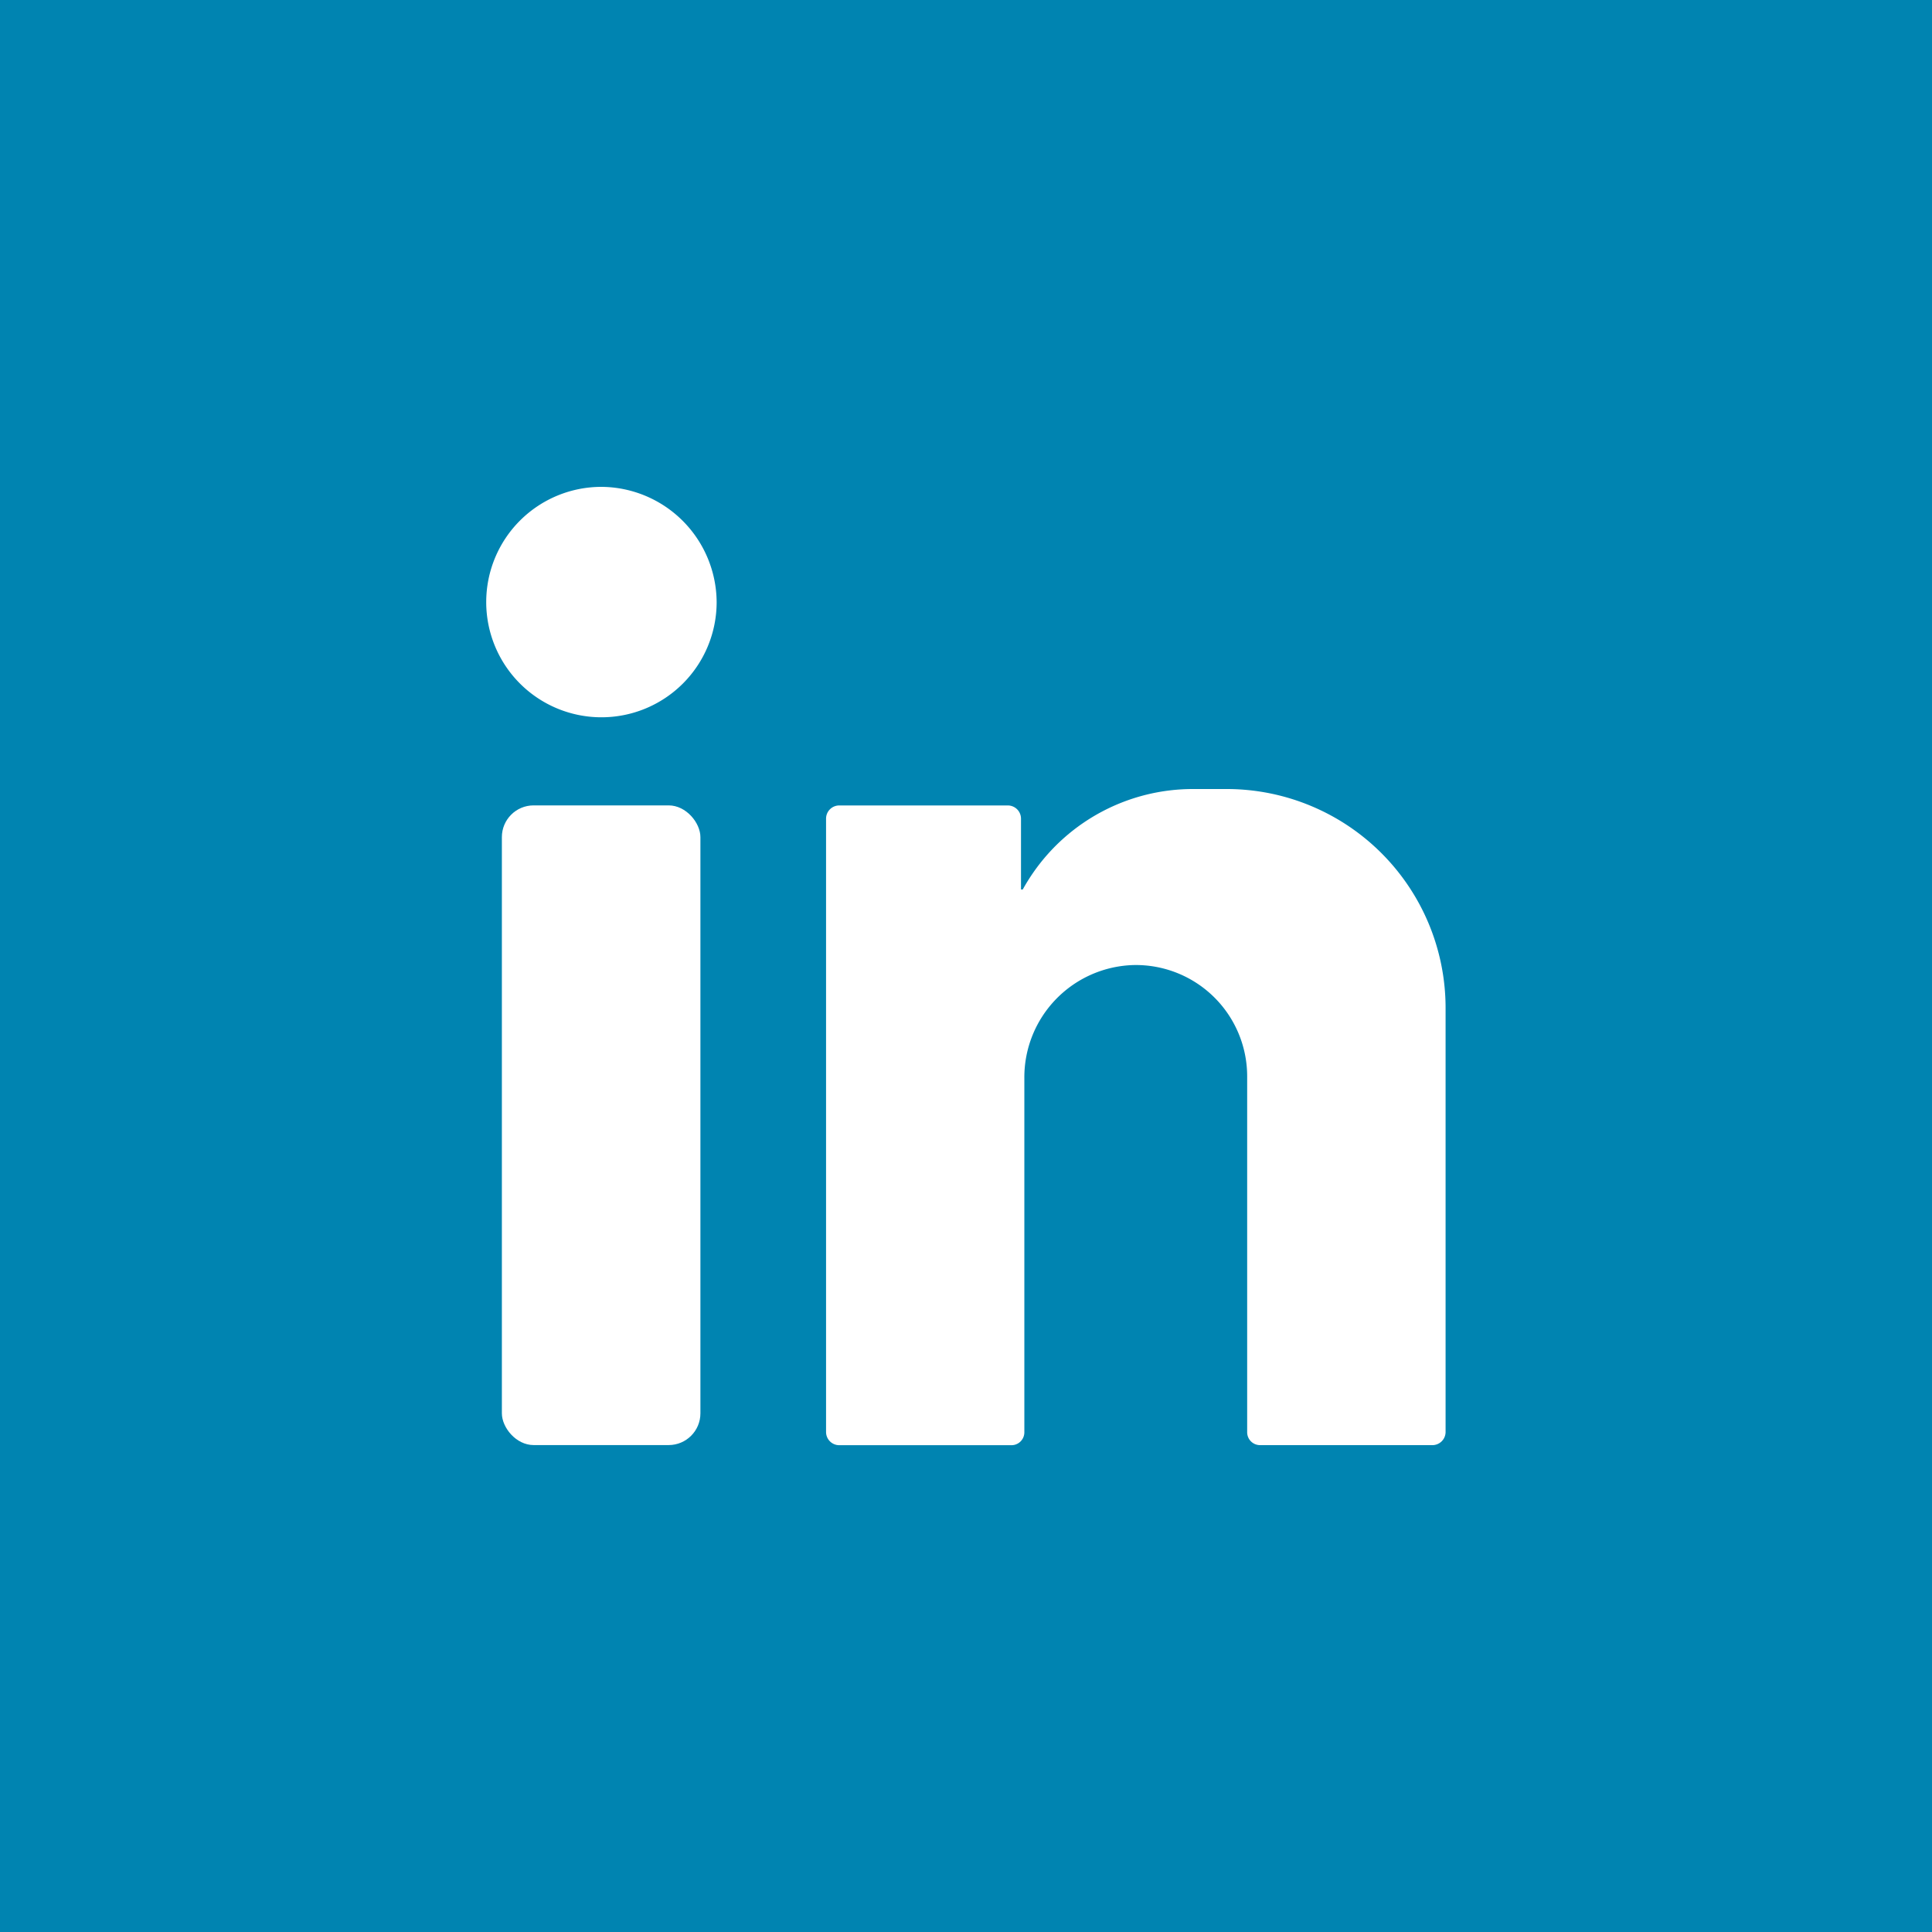 <svg xmlns="http://www.w3.org/2000/svg" width="30" height="30" viewBox="0 0 30 30">
  <g id="Group_1" data-name="Group 1" transform="translate(-428.975 -22.122)">
    <rect id="Rectangle_1" data-name="Rectangle 1" width="30" height="30" transform="translate(428.975 22.122)" fill="#0084b1"/>
    <path id="Path_1" data-name="Path 1" d="M438.319,29.682a1.789,1.789,0,1,0,1.784,1.793A1.8,1.8,0,0,0,438.319,29.682Z" fill="#fff"/>
    <rect id="Rectangle_2" data-name="Rectangle 2" width="3.083" height="9.933" rx="0.493" transform="translate(436.768 34.628)" fill="#fff"/>
    <path id="Path_2" data-name="Path 2" d="M448.037,34.374H447.5a3.017,3.017,0,0,0-2.479,1.295,3.1,3.1,0,0,0-.165.265l-.027,0v-1.1a.205.205,0,0,0-.205-.205h-2.617a.205.205,0,0,0-.205.205v9.524a.205.205,0,0,0,.205.205h2.674a.2.2,0,0,0,.2-.205v-5.5a1.744,1.744,0,0,1,1.71-1.751,1.729,1.729,0,0,1,1.75,1.73v5.525a.2.2,0,0,0,.2.2h2.681a.205.205,0,0,0,.2-.2V37.77h0A3.4,3.4,0,0,0,448.037,34.374Z" fill="#fff"/>
  </g>
</svg>
